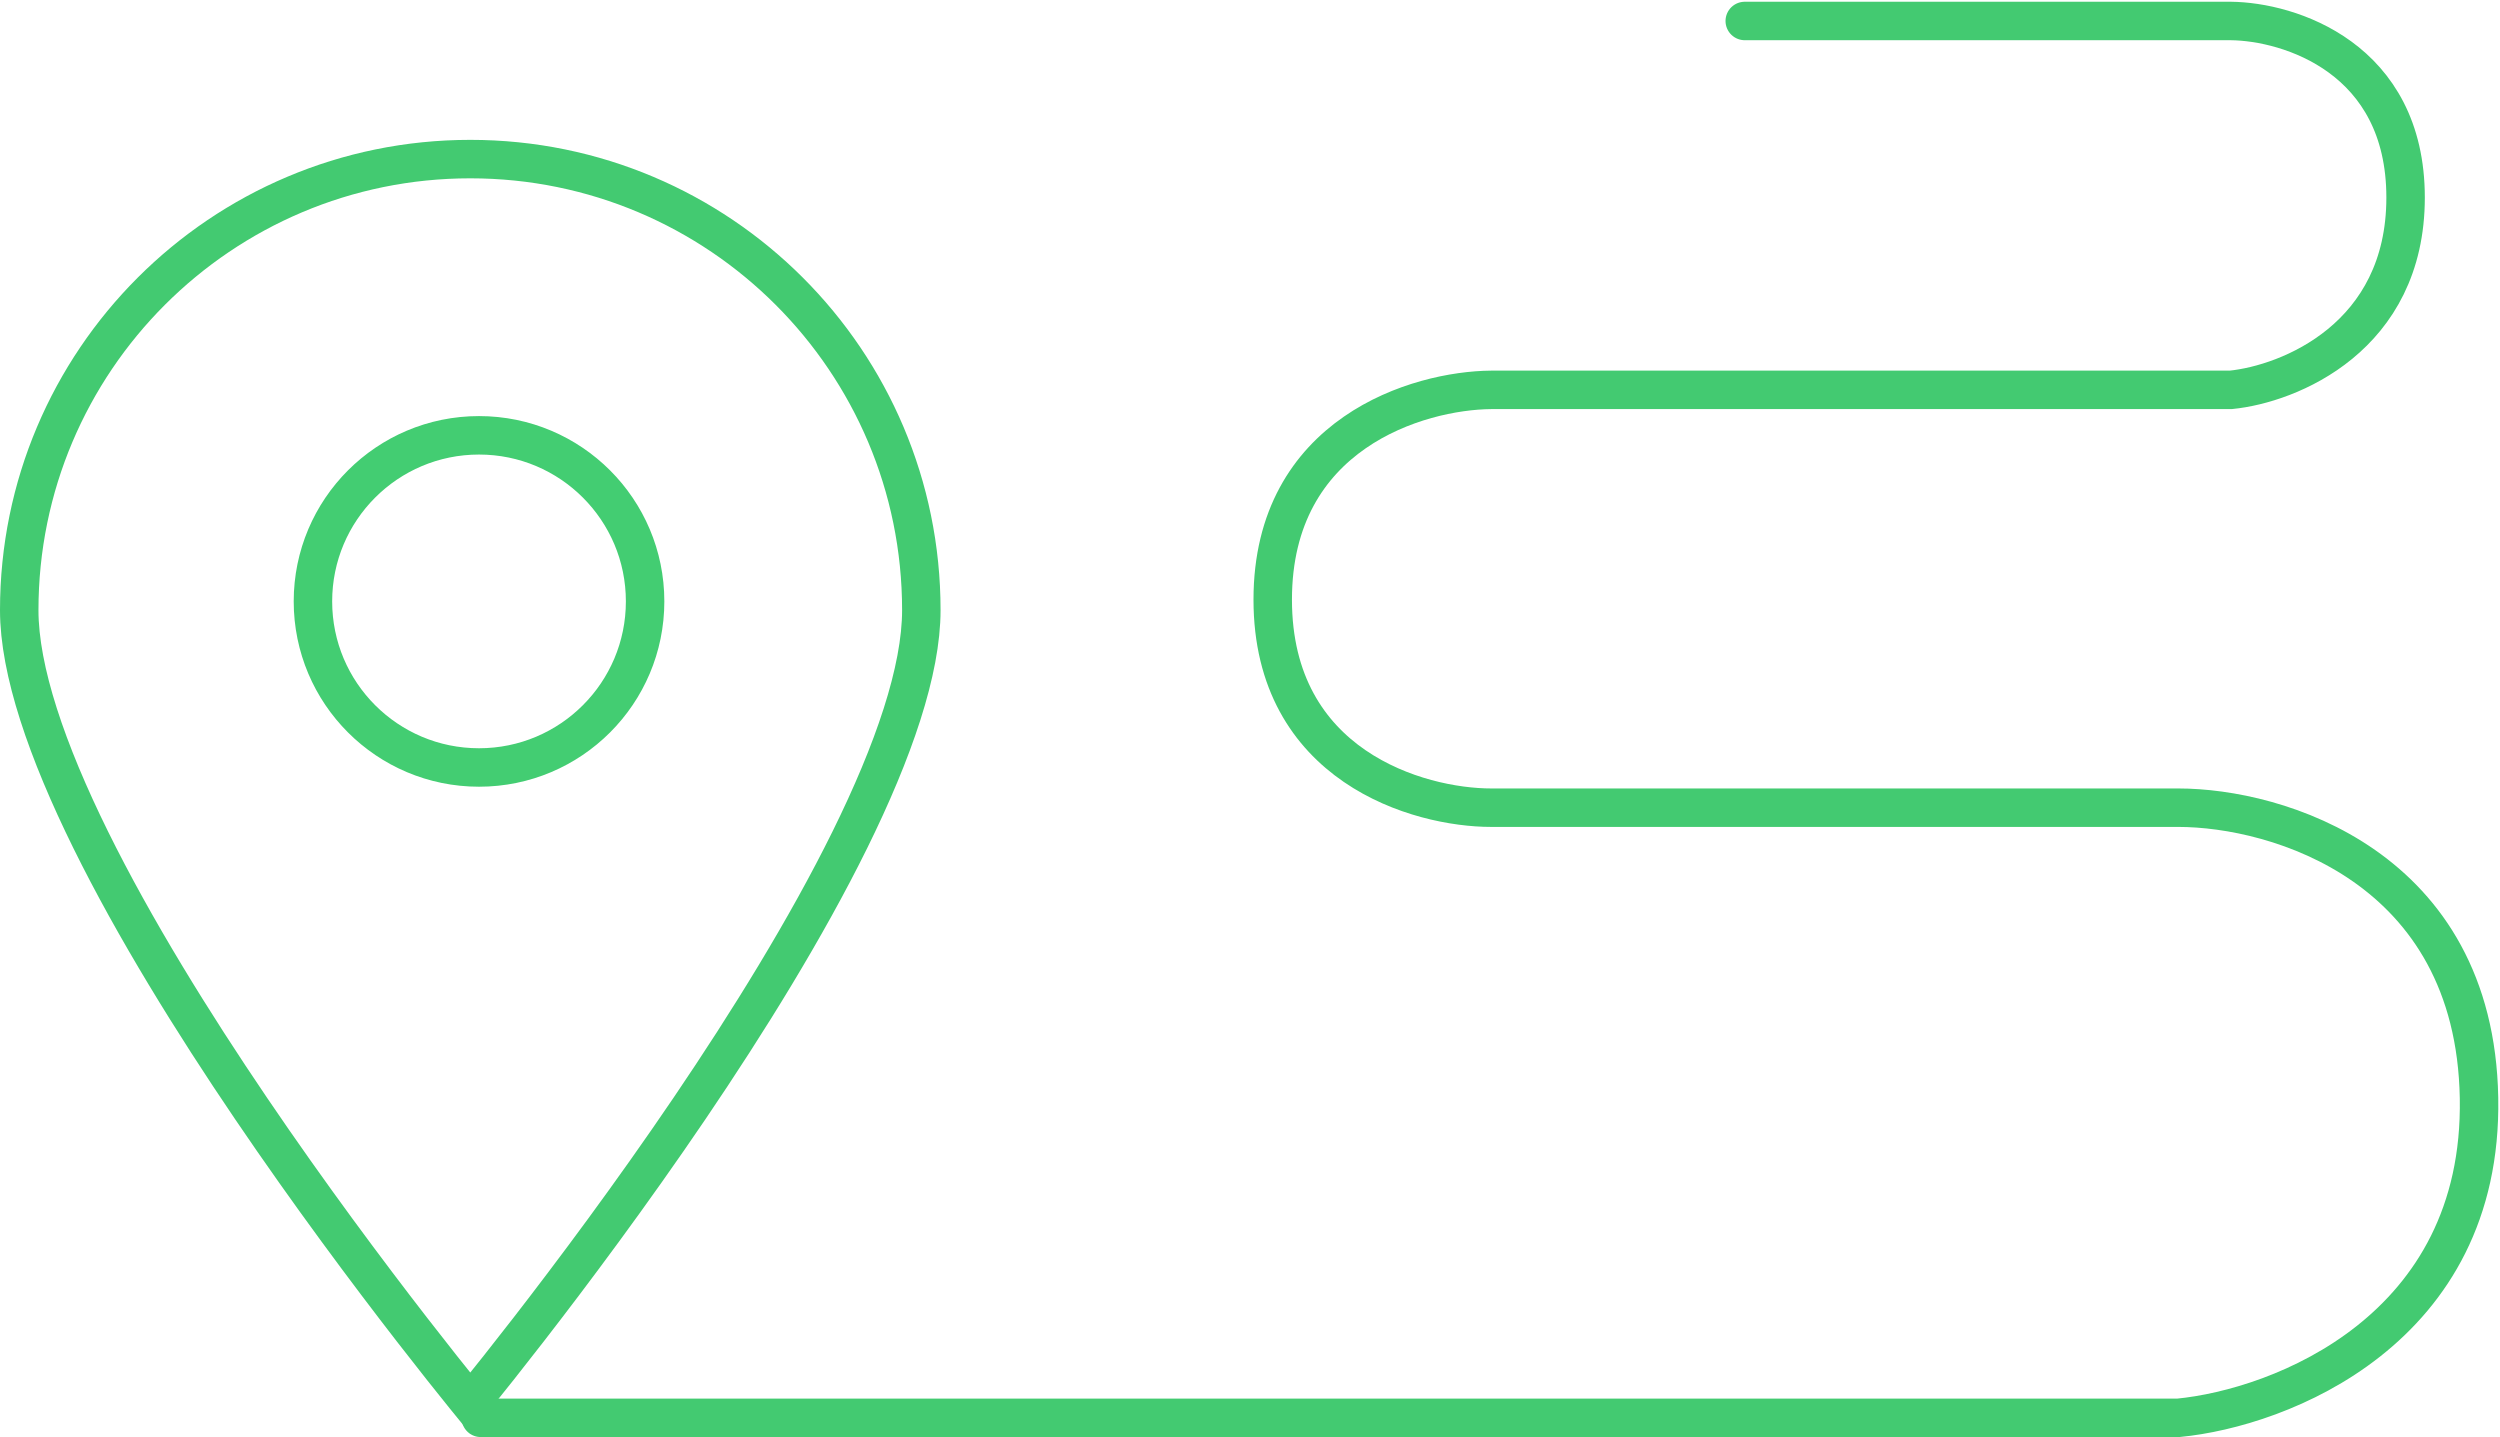 <?xml version="1.0" encoding="UTF-8"?> <svg xmlns="http://www.w3.org/2000/svg" width="715" height="411" viewBox="0 0 715 411" fill="none"> <path d="M499 6L638 6C654.667 6.167 688 16.5 688 56.5C688 96.5 654.667 109.833 638 111.5L426.5 111.5C405.667 111.667 364 123.9 364 171.5C364 219.1 405.667 231 426.5 231L623 231C651.167 231 707.8 247.6 709 314C710.2 380.4 652.167 402.667 623 405.5L137.5 405.5" stroke="#43CA71" stroke-width="11" stroke-linecap="round"></path> <path d="M263.5 174.5C263.5 191.728 255.6 214.766 243.052 240.201C230.599 265.445 213.939 292.329 197.198 317.019C180.469 341.69 163.73 364.066 151.168 380.281C144.889 388.385 139.658 394.943 136.001 399.472C135.466 400.133 134.966 400.752 134.5 401.325C134.034 400.752 133.534 400.133 132.999 399.472C129.342 394.943 124.111 388.385 117.832 380.281C105.27 364.066 88.531 341.69 71.802 317.019C55.061 292.329 38.401 265.445 25.948 240.201C13.4 214.766 5.5 191.728 5.5 174.5C5.5 103.255 63.255 45.5 134.5 45.5C205.745 45.5 263.5 103.255 263.5 174.5Z" stroke="#43CA71" stroke-width="11"></path> <circle cx="137" cy="172" r="47.5" stroke="#43CD72" stroke-width="11"></circle> </svg> 